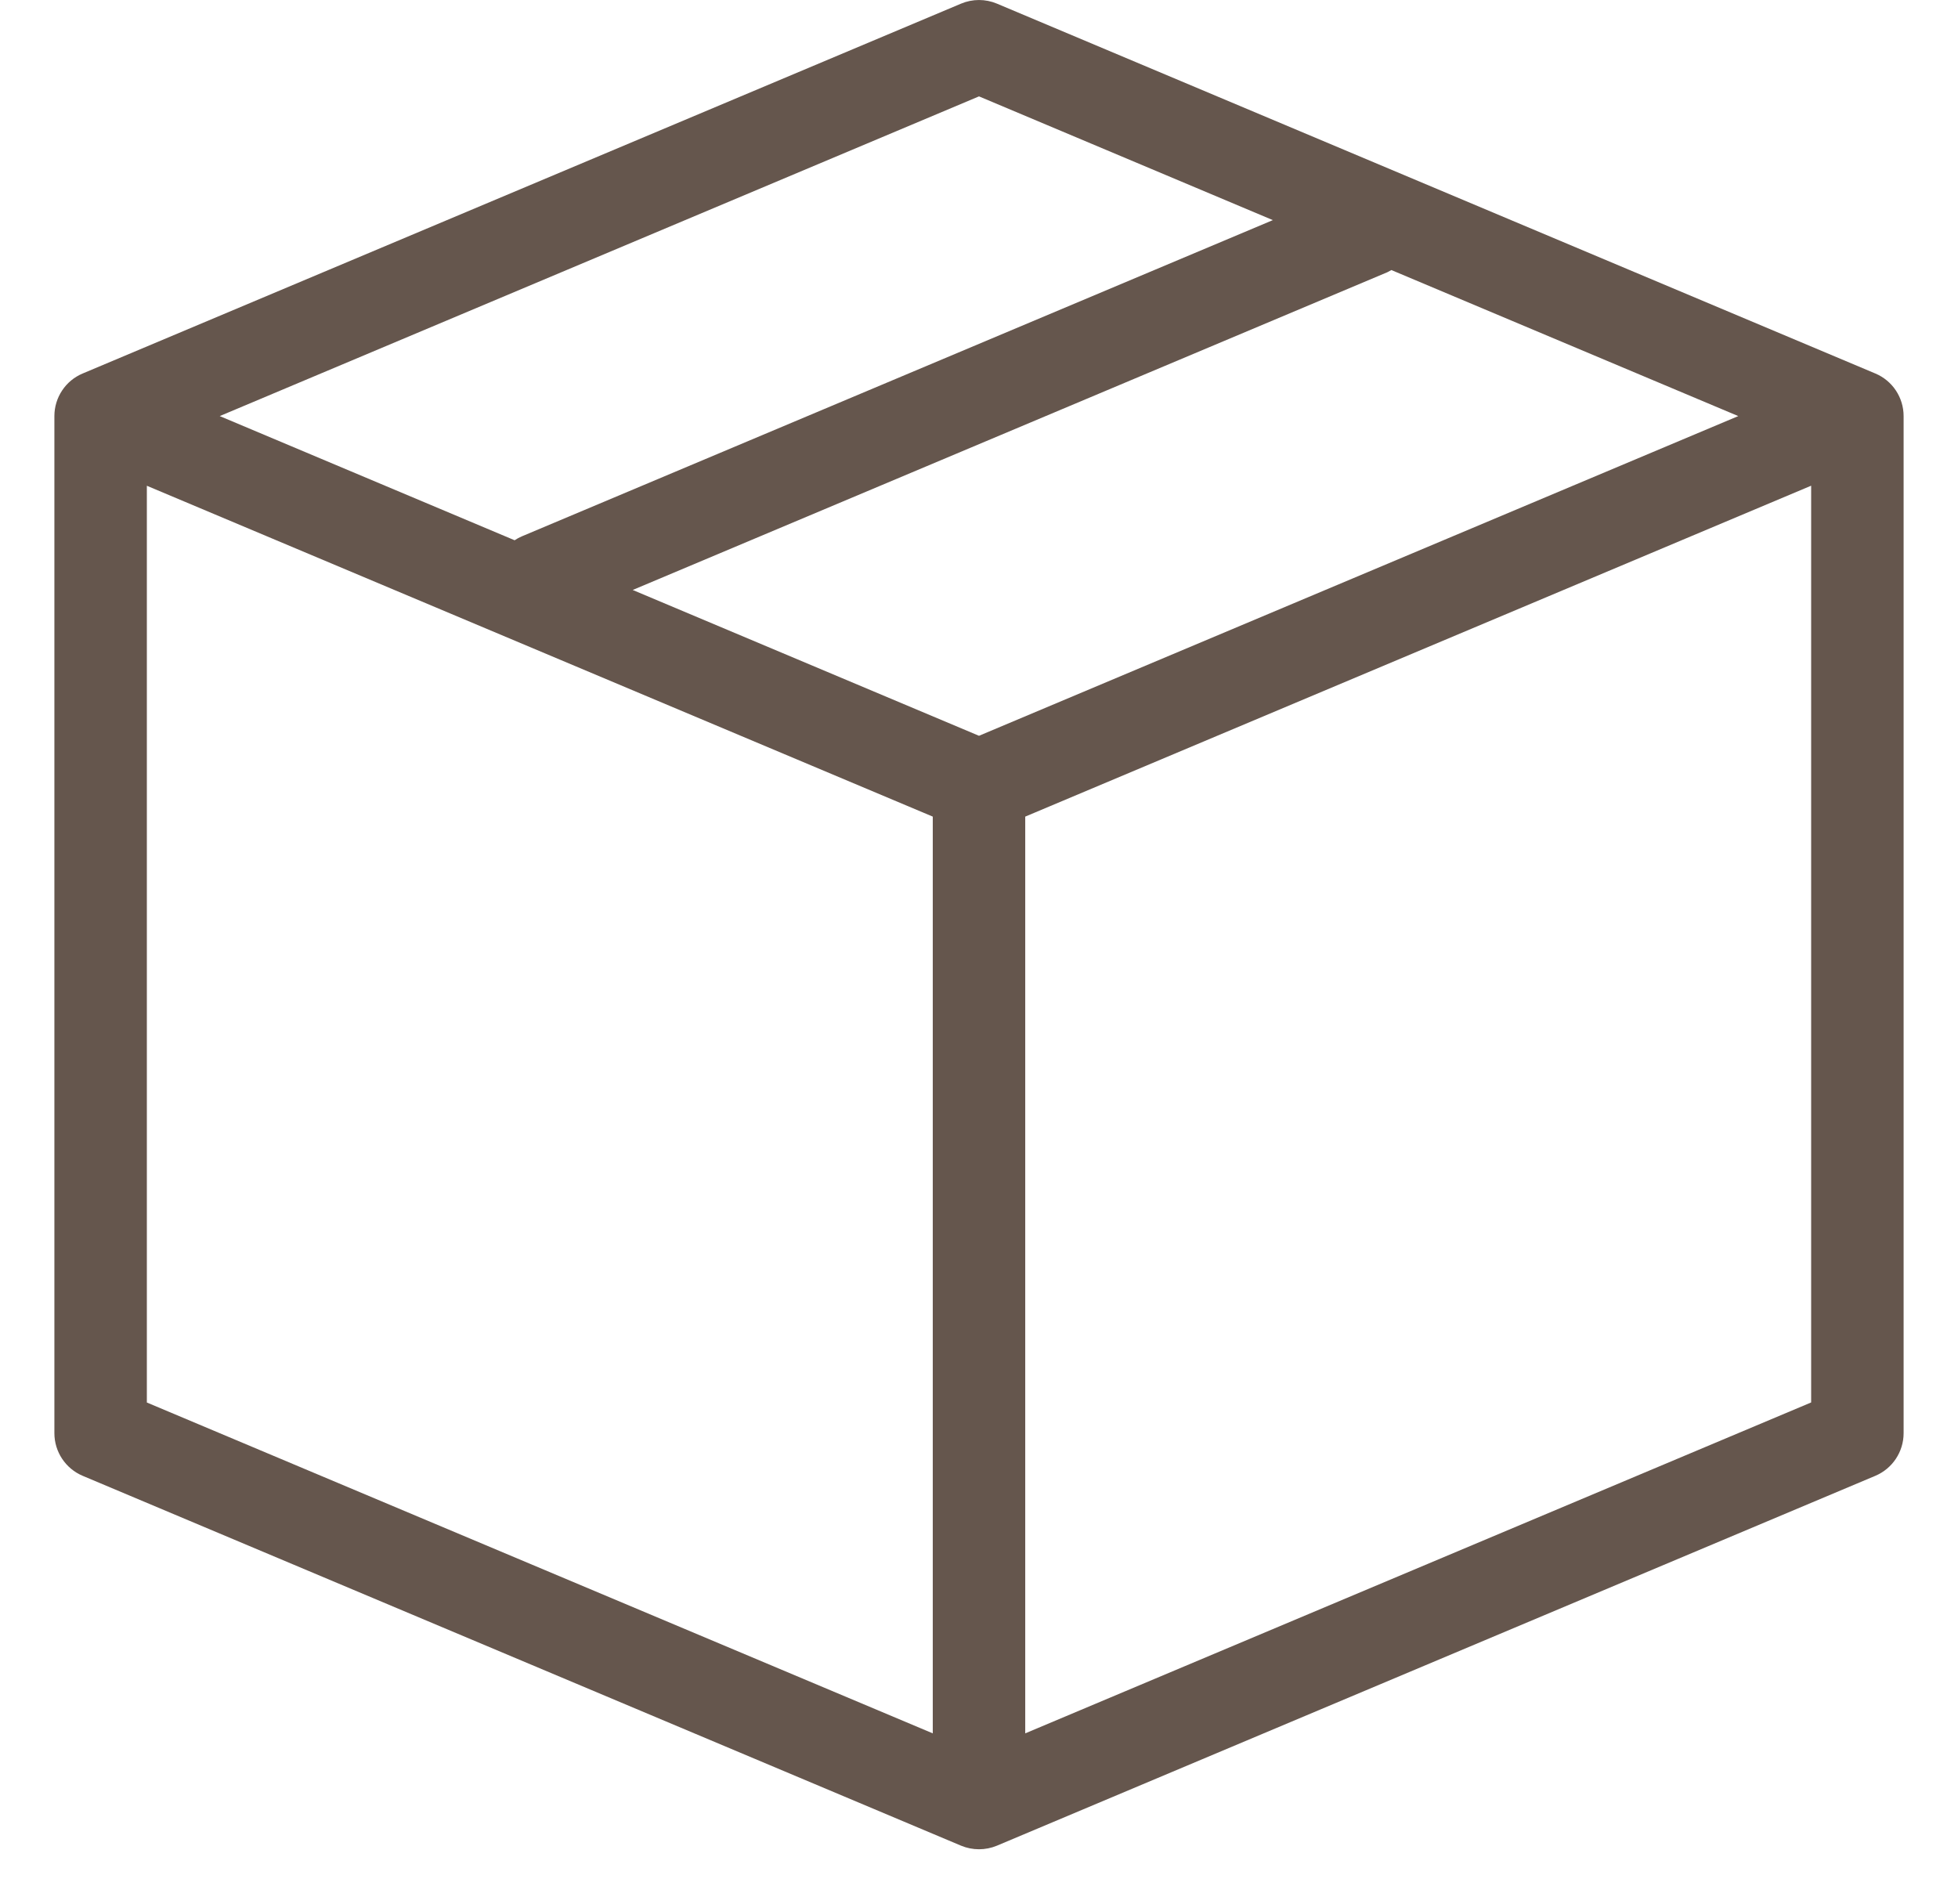 <svg xmlns="http://www.w3.org/2000/svg" width="36" height="35" viewBox="0 0 36 35" fill="none"><g opacity="0.7"><path d="M34.48 6.867L18.33 0.067C18.119 -0.022 17.881 -0.022 17.67 0.067L1.52 6.867C1.205 6.999 1 7.308 1 7.65V26.35C1 26.692 1.205 27.001 1.52 27.134L17.67 33.934C17.881 34.022 18.119 34.022 18.33 33.934L34.48 27.134C34.795 27.001 35 26.692 35 26.35V7.65C35 7.308 34.795 6.999 34.48 6.867ZM18 13.528L11.633 10.847L25.508 5.005C25.533 4.993 25.558 4.979 25.582 4.965L31.96 7.65L18 13.528ZM18 1.772L23.403 4.047L9.595 9.861C9.548 9.881 9.504 9.905 9.462 9.933L4.04 7.65L18 1.772ZM2.7 8.931L17.15 15.014V31.869L2.7 25.786V8.931ZM18.85 31.869V15.014L33.3 8.93V25.785L18.85 31.869Z" fill="#230E02"></path></g></svg>